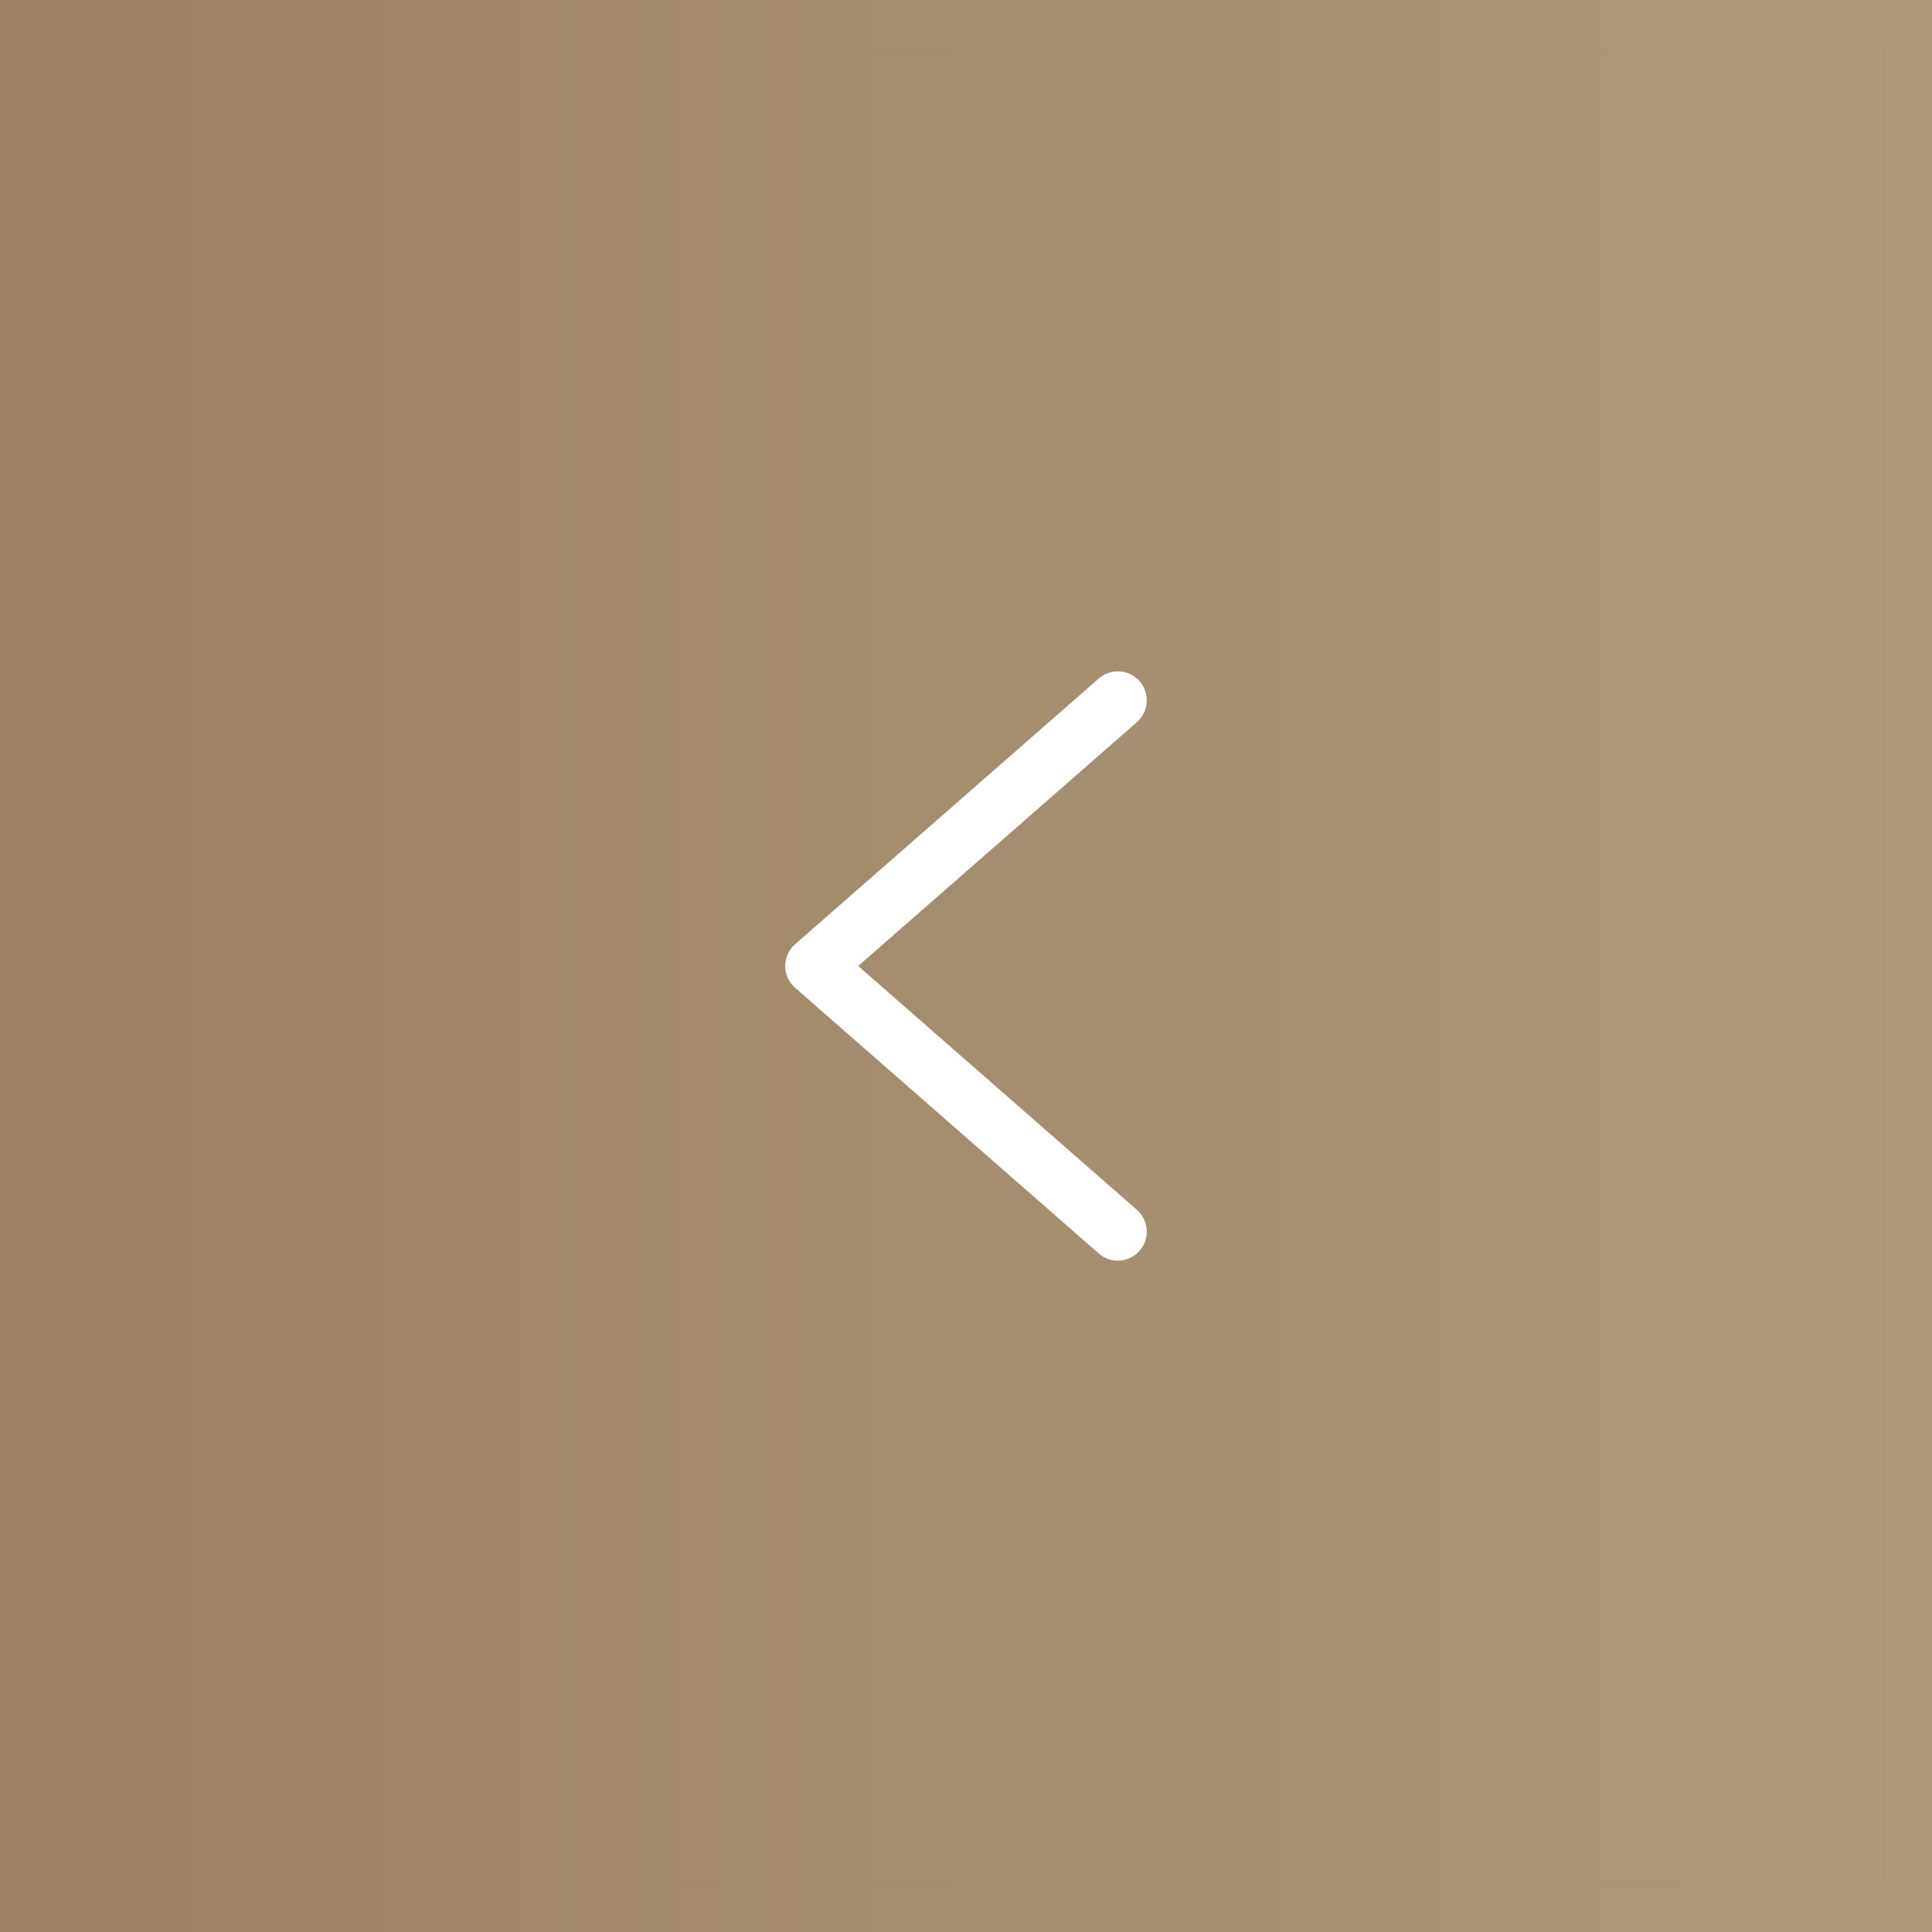 <svg width="40" height="40" viewBox="0 0 40 40" fill="none" xmlns="http://www.w3.org/2000/svg">
<rect x="0" y="0" width="40" height="40" fill="#333333" stroke="none"/>
<rect x="39.5" y="39.5" width="39" height="39" transform="rotate(-180 39.5 39.5)" fill="#9A815F"/>
<rect x="39.5" y="39.5" width="39" height="39" transform="rotate(-180 39.5 39.5)" fill="url(#paint0_linear_4862_489)"/>
<path d="M22.748 25.951C22.997 26.17 23.376 26.145 23.594 25.895C23.812 25.646 23.787 25.267 23.538 25.049L22.748 25.951ZM16.857 20L16.462 19.549C16.332 19.662 16.257 19.827 16.257 20C16.257 20.173 16.332 20.338 16.462 20.451L16.857 20ZM23.538 14.951C23.787 14.733 23.812 14.354 23.594 14.105C23.376 13.855 22.997 13.83 22.748 14.049L23.538 14.951ZM23.538 25.049L17.252 19.549L16.462 20.451L22.748 25.951L23.538 25.049ZM17.252 20.451L23.538 14.951L22.748 14.049L16.462 19.549L17.252 20.451Z" fill="white"/>
<rect x="39.5" y="39.5" width="39" height="39" transform="rotate(-180 39.5 39.5)" stroke="#9A815F"/>
<rect x="39.5" y="39.5" width="39" height="39" transform="rotate(-180 39.5 39.5)" stroke="url(#paint1_linear_4862_489)"/>
<defs>
<linearGradient id="paint0_linear_4862_489" x1="40" y1="60" x2="79.999" y2="60" gradientUnits="userSpaceOnUse">
<stop stop-color="#AE997C"/>
<stop offset="1" stop-color="#9A815F"/>
</linearGradient>
<linearGradient id="paint1_linear_4862_489" x1="40" y1="60" x2="79.999" y2="60" gradientUnits="userSpaceOnUse">
<stop stop-color="#AE997C"/>
<stop offset="1" stop-color="#9A815F"/>
</linearGradient>
</defs>
</svg>
